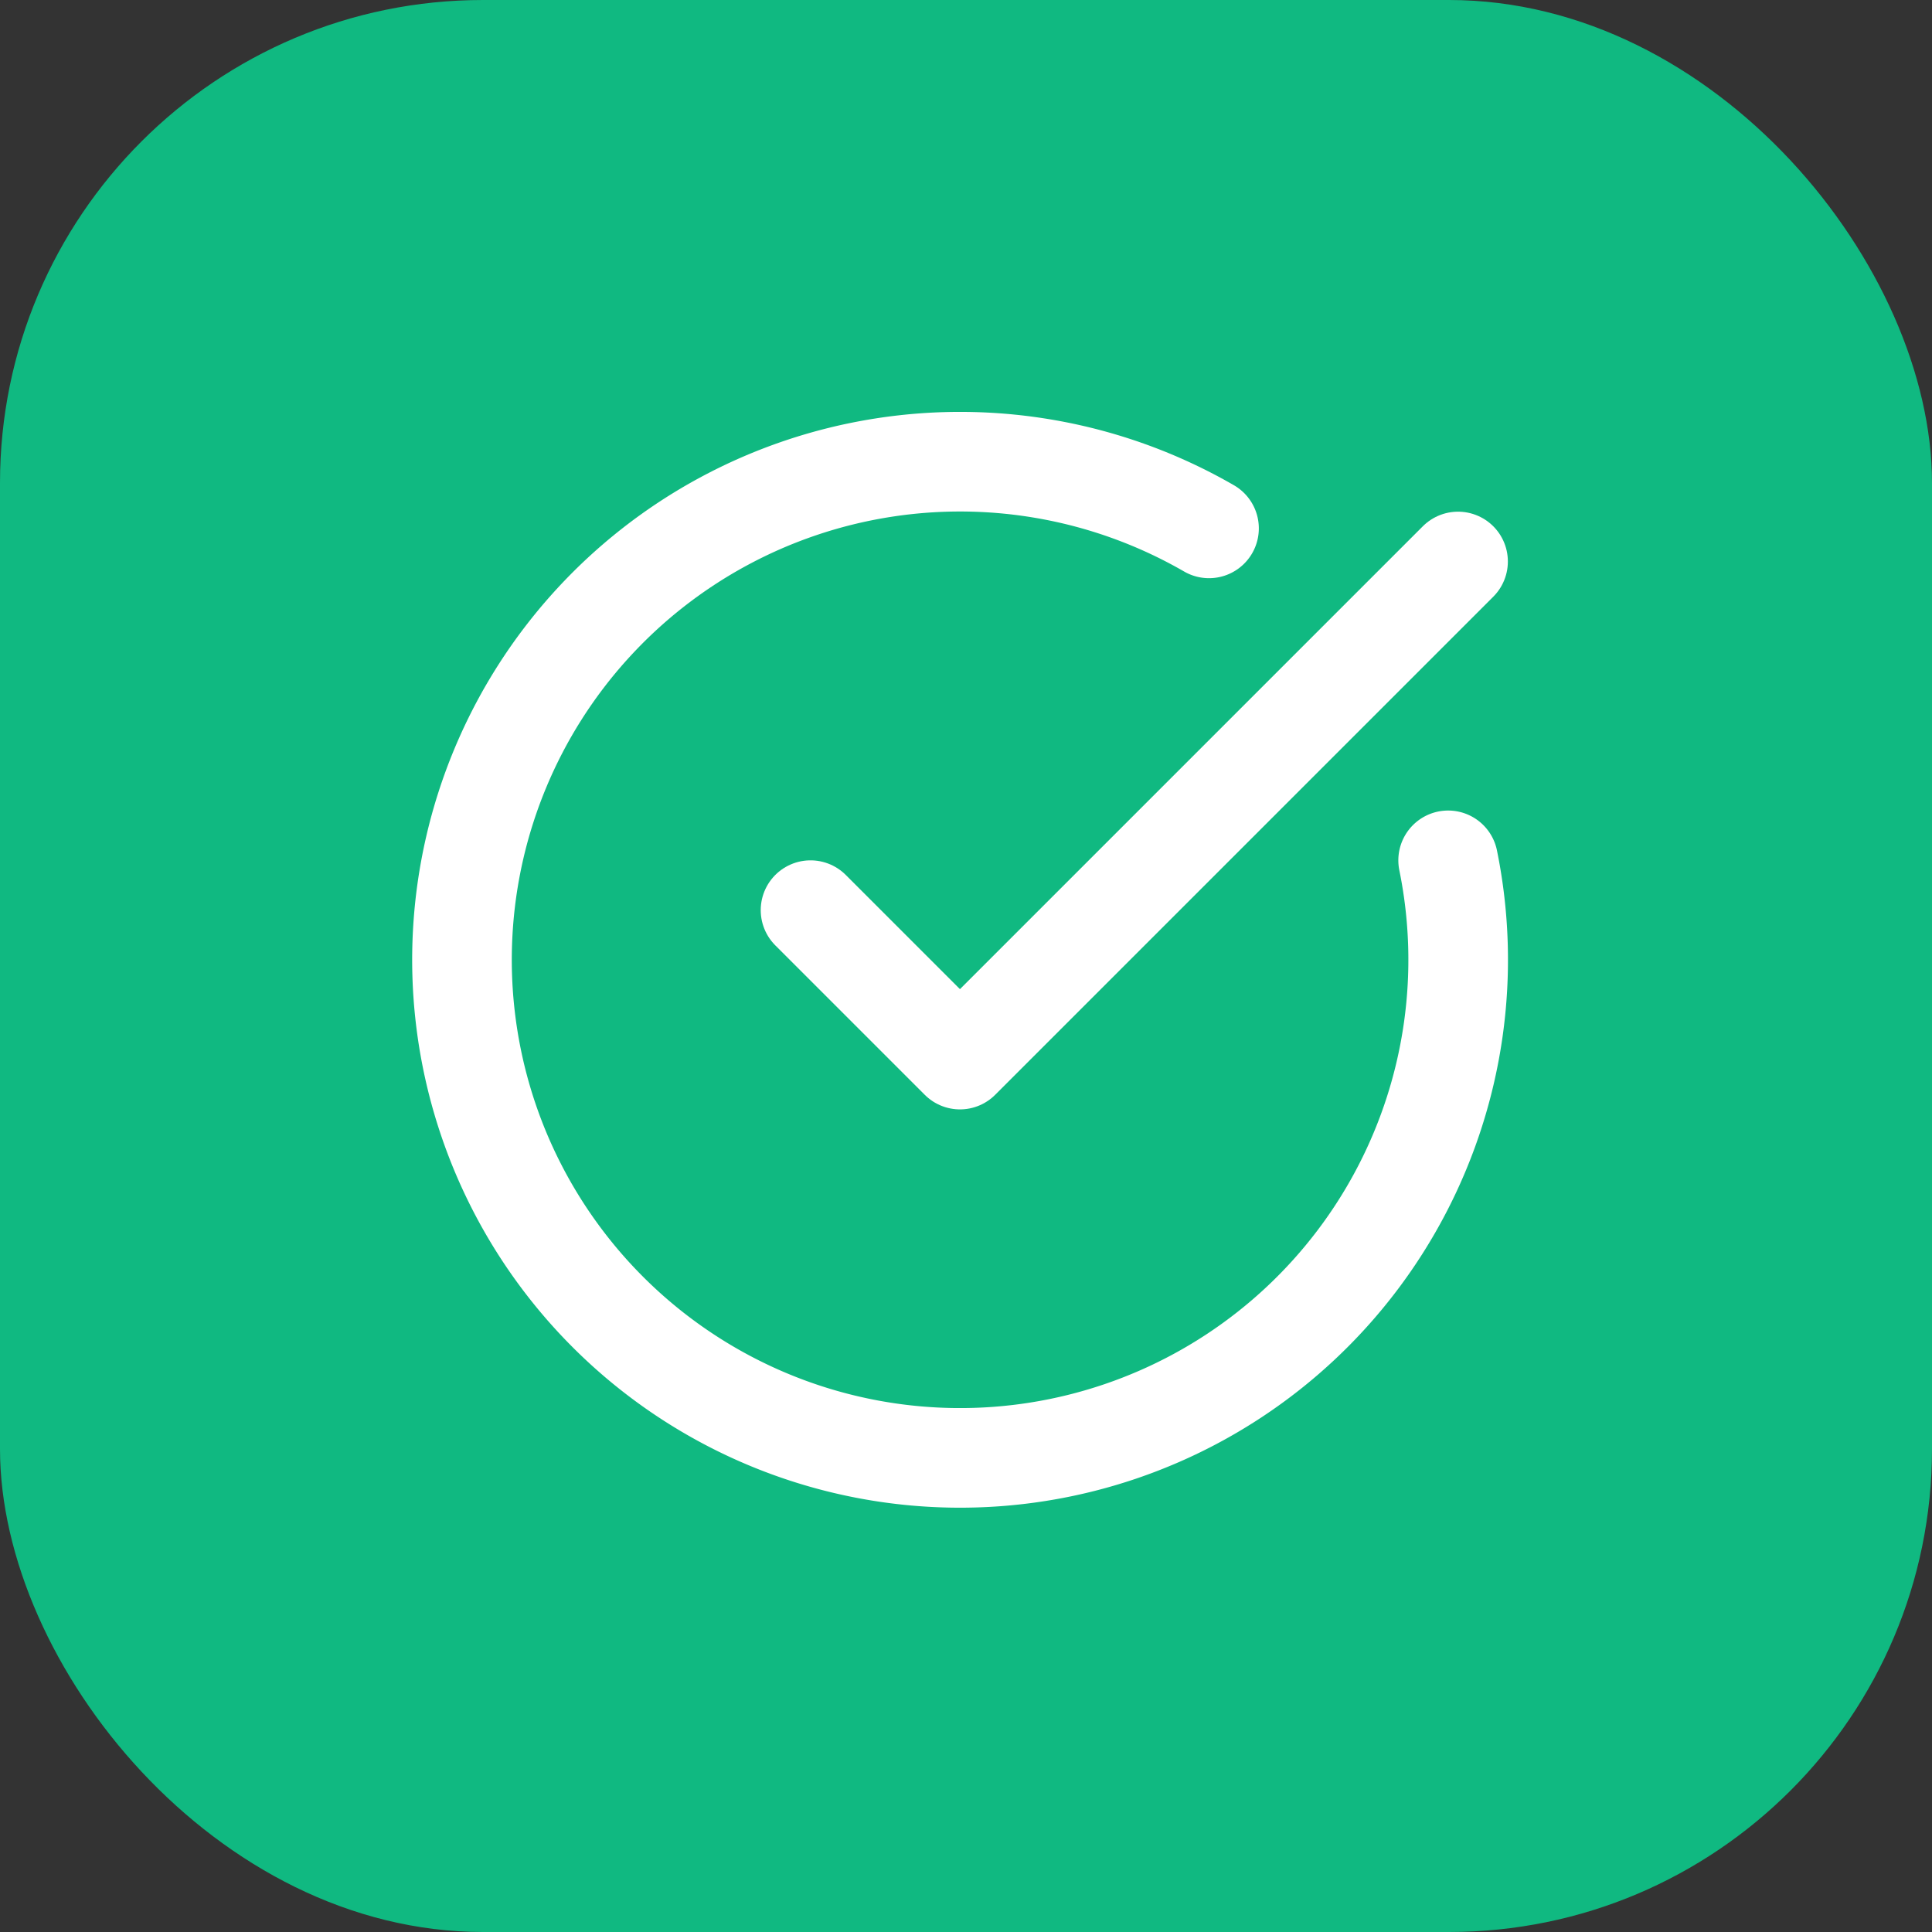 <svg xmlns="http://www.w3.org/2000/svg" width="64" height="64" viewBox="0 0 64 64">
  <rect x="0" y="0" width="64" height="64" fill="#333333" stroke="none"/>
  <!-- Green background with rounded corners -->
  <rect width="64" height="64" rx="16" fill="#10B981" filter="drop-shadow(0 2px 2px rgba(0,0,0,0.05))"/>
  
  <!-- Icon perfectly centered -->
  <g transform="translate(12, 12) scale(1.65)">
    <path d="M21.801 10A10 10 0 1 1 17 3.335" stroke="white" stroke-width="2" stroke-linecap="round" stroke-linejoin="round" fill="none"/>
    <path d="m9 11 3 3L22 4" stroke="white" stroke-width="2" stroke-linecap="round" stroke-linejoin="round" fill="none"/>
  </g>
</svg>